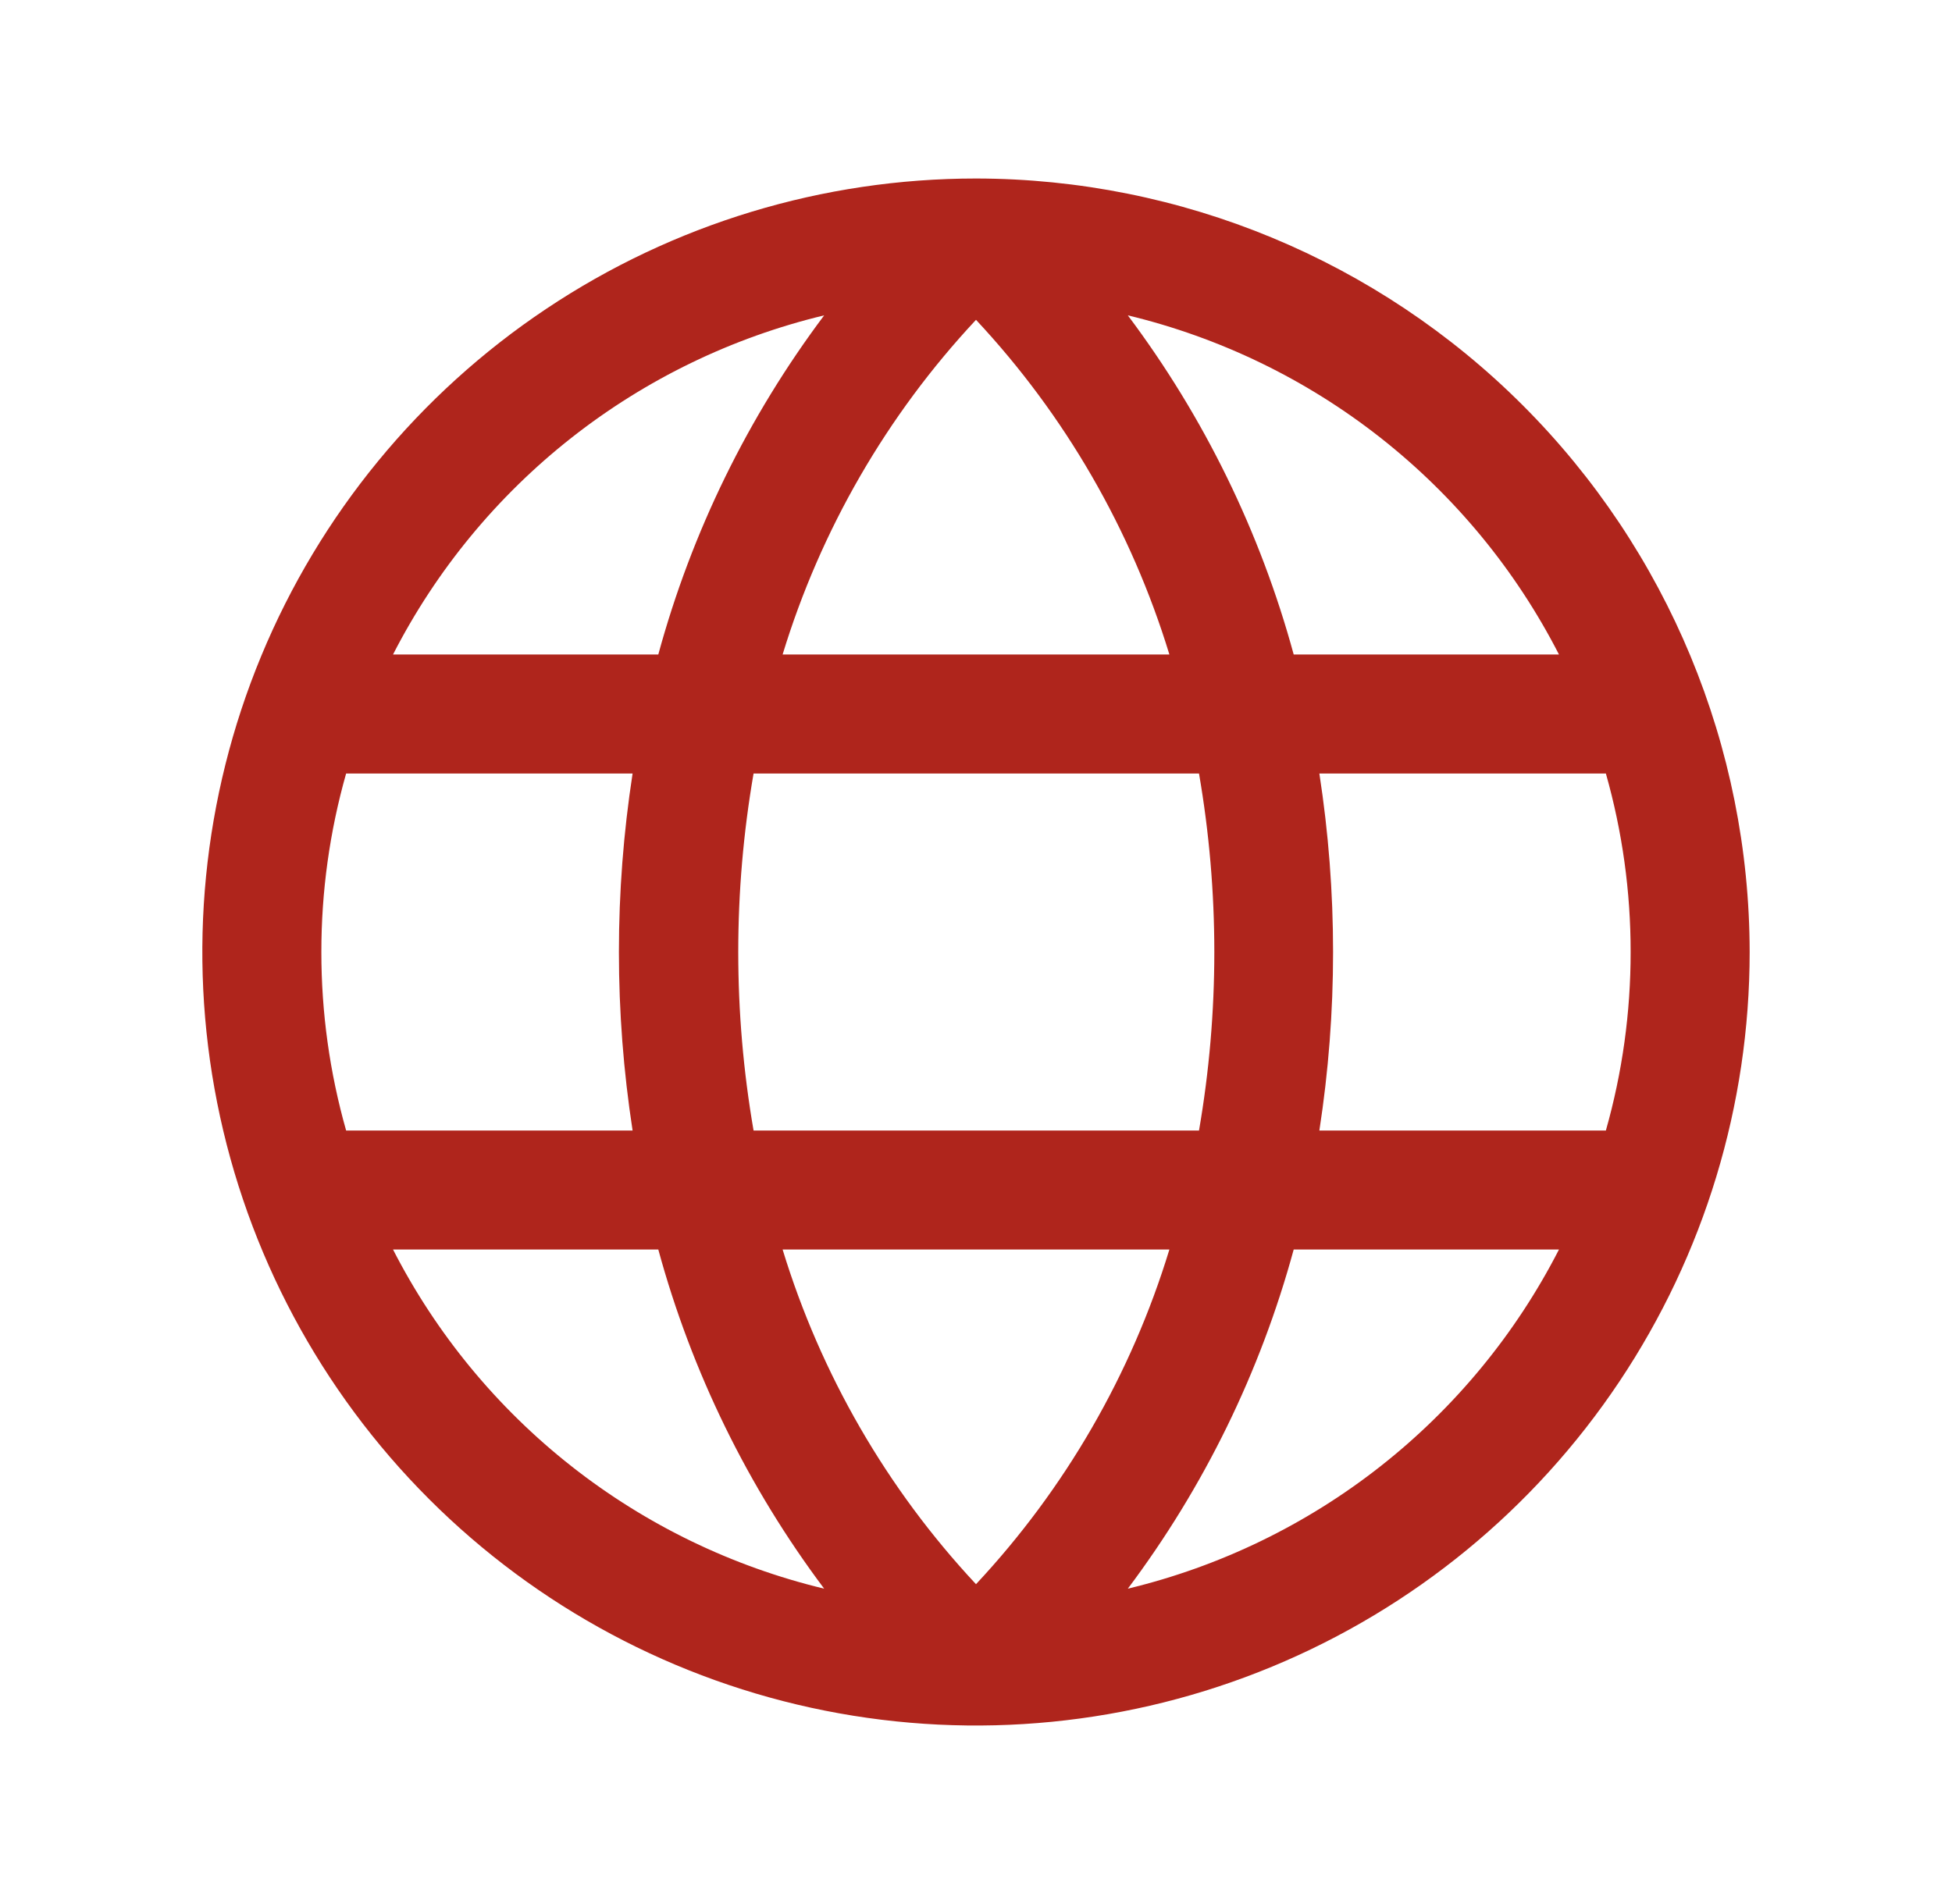 <svg width="41" height="40" viewBox="0 0 41 40" fill="none" xmlns="http://www.w3.org/2000/svg">
<path d="M20.5 3.75C17.286 3.75 14.144 4.703 11.472 6.489C8.8 8.274 6.717 10.812 5.487 13.781C4.257 16.751 3.935 20.018 4.562 23.17C5.189 26.322 6.737 29.218 9.01 31.491C11.282 33.763 14.178 35.311 17.33 35.938C20.482 36.565 23.749 36.243 26.719 35.013C29.688 33.783 32.226 31.7 34.011 29.028C35.797 26.356 36.75 23.214 36.75 20C36.745 15.692 35.031 11.561 31.985 8.515C28.939 5.469 24.808 3.755 20.5 3.75ZM34.25 20C34.251 21.268 34.076 22.53 33.73 23.75H27.712C28.096 21.265 28.096 18.735 27.712 16.25H33.73C34.076 17.47 34.251 18.732 34.25 20ZM16.438 26.25H24.562C23.762 28.873 22.372 31.278 20.5 33.281C18.628 31.277 17.239 28.872 16.438 26.25ZM15.828 23.75C15.399 21.268 15.399 18.732 15.828 16.25H25.184C25.613 18.732 25.613 21.268 25.184 23.75H15.828ZM6.75 20C6.749 18.732 6.924 17.47 7.27 16.25H13.287C12.904 18.735 12.904 21.265 13.287 23.75H7.27C6.924 22.53 6.749 21.268 6.75 20ZM24.562 13.75H16.438C17.238 11.127 18.628 8.722 20.5 6.719C22.372 8.723 23.761 11.128 24.562 13.75ZM32.739 13.75H27.173C26.472 11.176 25.29 8.759 23.689 6.625C25.623 7.09 27.434 7.967 28.997 9.197C30.56 10.427 31.839 11.98 32.745 13.75H32.739ZM17.311 6.625C15.71 8.759 14.528 11.176 13.827 13.75H8.255C9.161 11.98 10.44 10.427 12.003 9.197C13.566 7.967 15.377 7.09 17.311 6.625ZM8.255 26.25H13.827C14.528 28.824 15.71 31.241 17.311 33.375C15.377 32.91 13.566 32.033 12.003 30.803C10.44 29.573 9.161 28.02 8.255 26.25ZM23.689 33.375C25.29 31.241 26.472 28.824 27.173 26.25H32.745C31.839 28.02 30.56 29.573 28.997 30.803C27.434 32.033 25.623 32.91 23.689 33.375Z" fill="#AF251C"/>
</svg>
